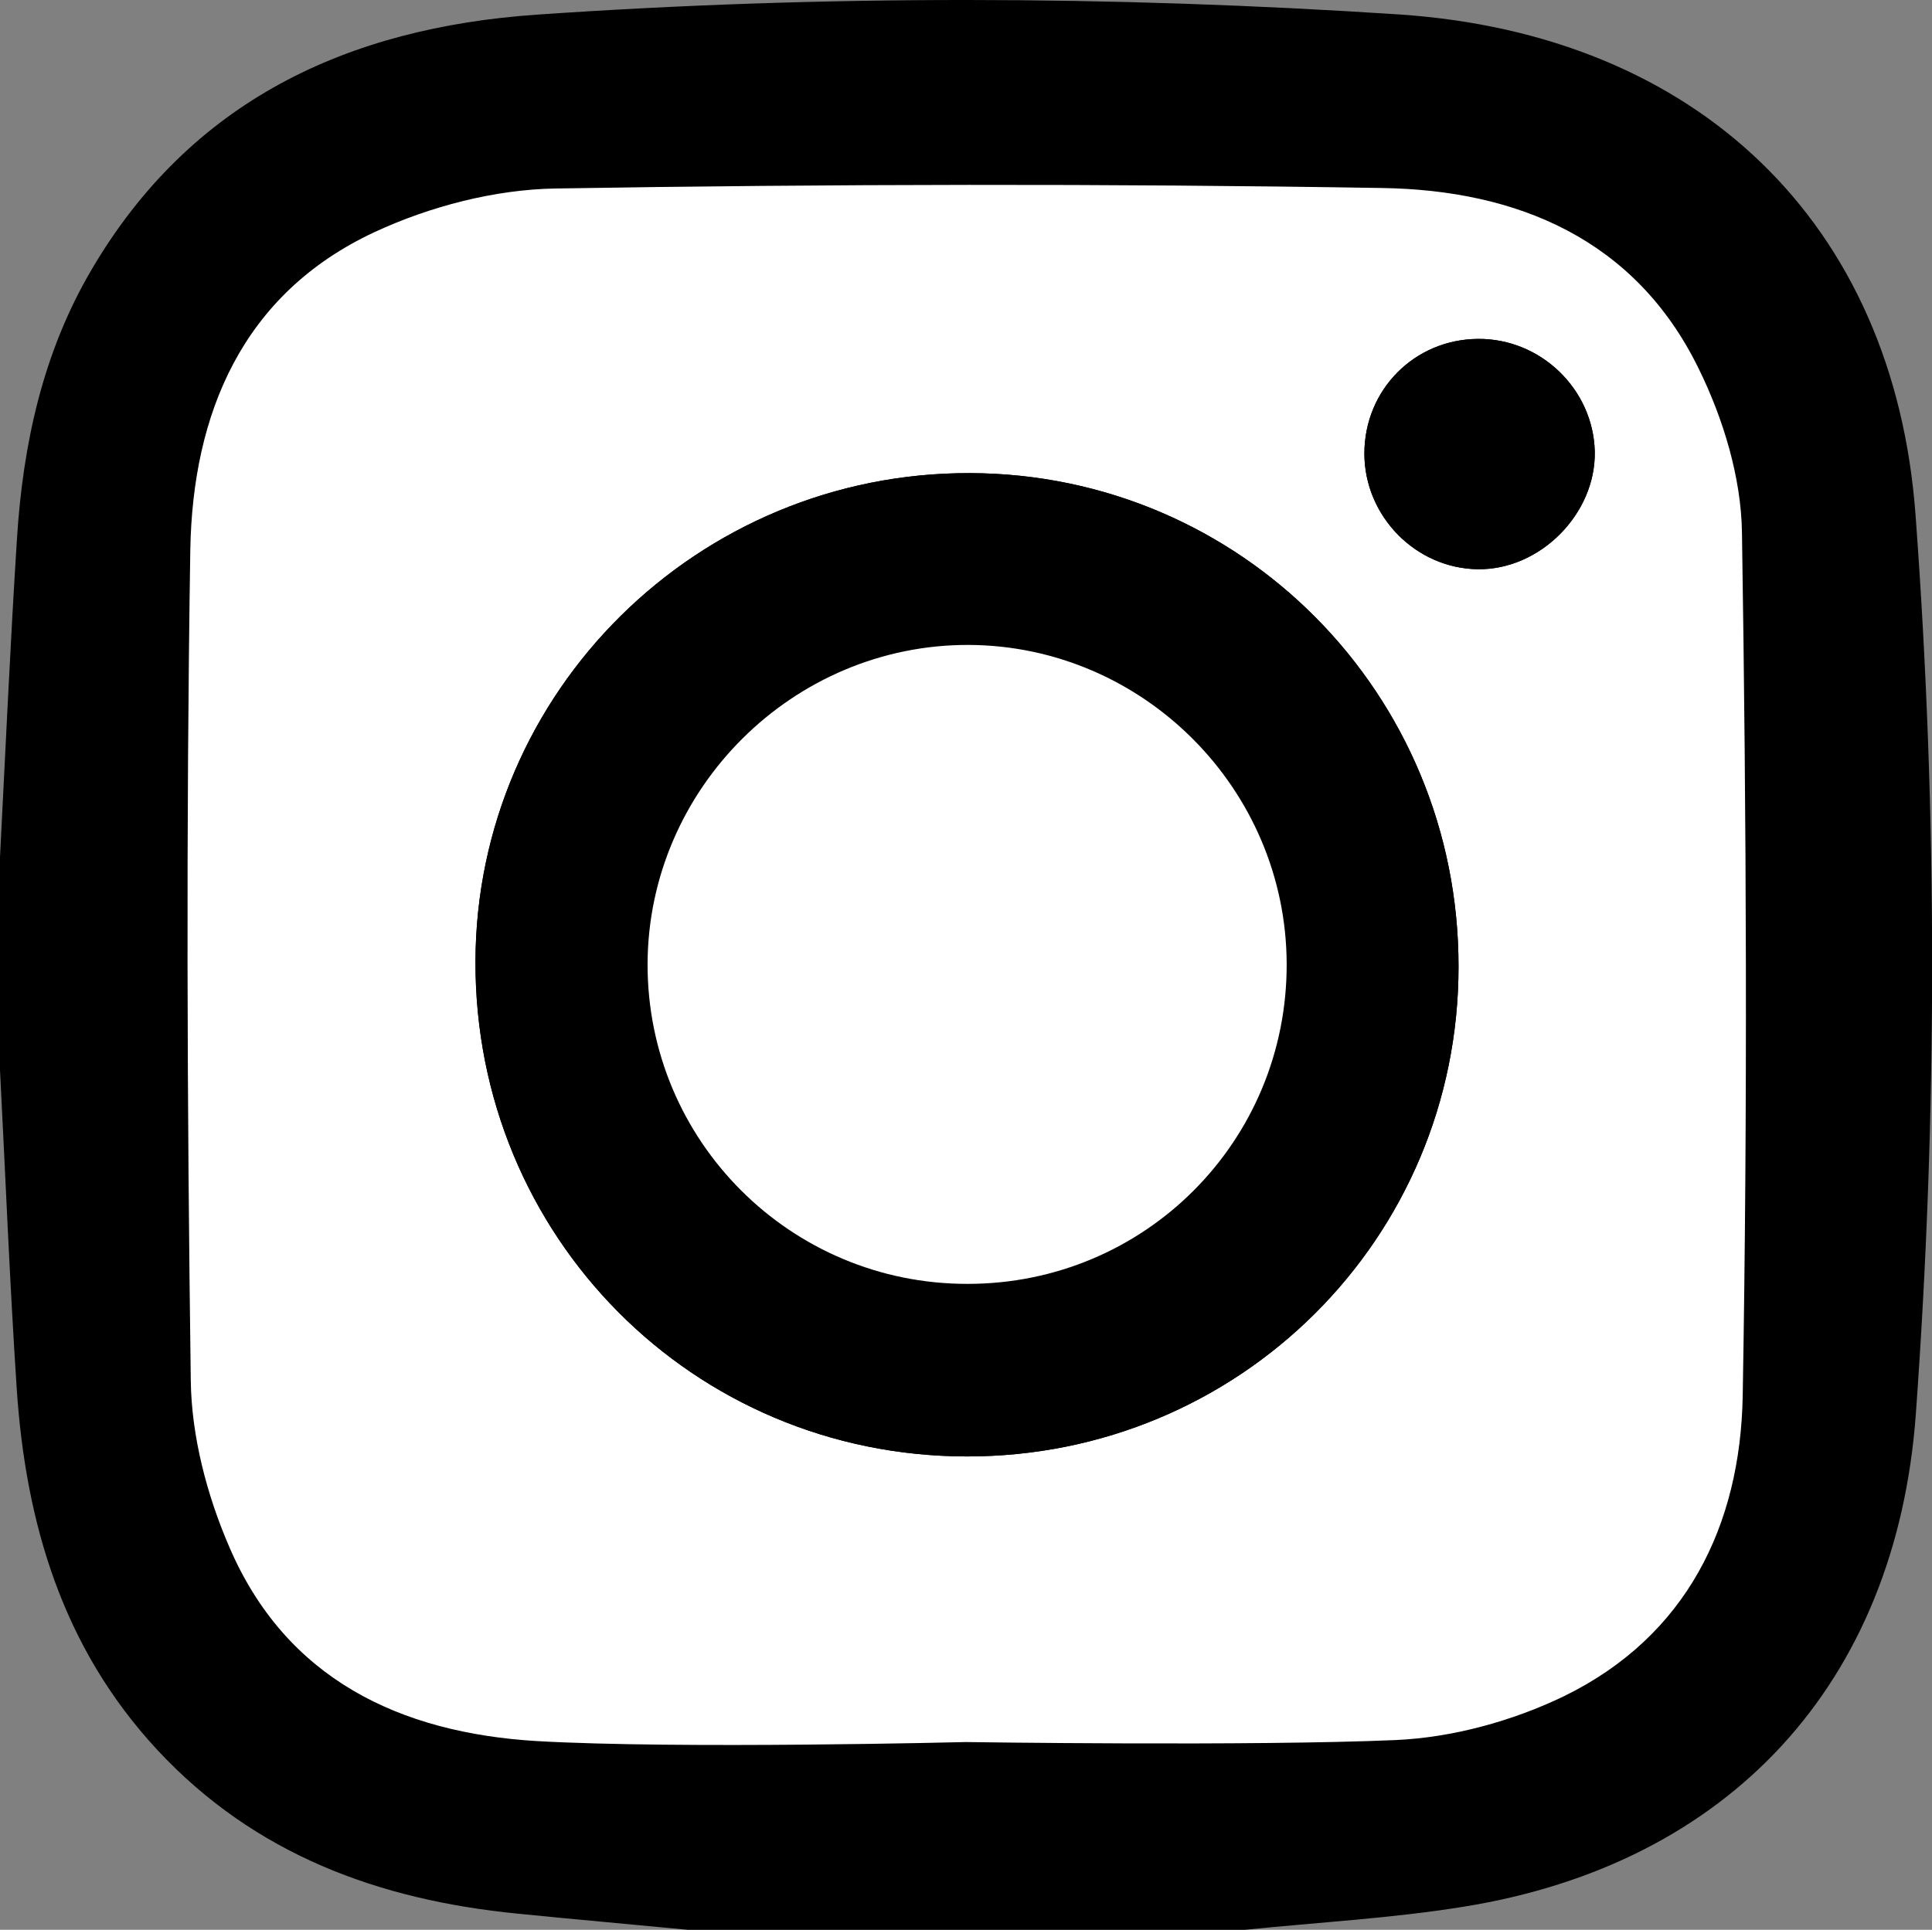 <svg xmlns="http://www.w3.org/2000/svg" id="a" viewBox="0 0 77.57 77.5"><rect x="0" y="0" width="77.57" height="77.5" fill="#808080" stroke="none"/><defs><style>.b{fill:#fff;}</style></defs><path d="M76.91,20.69c.89,12.03,.88,24.08,.01,36.11-.79,10.79-7.47,18.05-18.14,19.77-2.9,.47-5.86,.63-8.8,.93H27.62c-2.28-.22-4.57-.42-6.85-.65-5.56-.55-10.54-2.37-14.45-6.57-3.81-4.1-5.29-9.11-5.65-14.53-.28-4.26-.45-8.52-.67-12.78v-8.55c.22-4.25,.41-8.52,.68-12.77,.24-3.81,1.04-7.49,2.99-10.81C7.66,4.03,13.96,1.12,21.53,.59c11.55-.8,23.09-.77,34.64-.01,11.99,.8,19.88,8.38,20.74,20.11Z"></path><path class="b" d="M69.94,21.39c.18,11.55,.23,23.11,.03,34.66-.09,5.21-2.26,9.67-7.18,12.07-2.07,1-4.48,1.66-6.76,1.76-5.74,.25-17.25,.08-17.25,.08,0,0-11.5,.29-17.24-.04-5.47-.33-10.06-2.48-12.34-7.81-.89-2.06-1.51-4.42-1.54-6.65-.15-11.12-.19-22.24-.02-33.35,.09-5.49,2.08-10.31,7.4-12.79,2.22-1.03,4.82-1.71,7.26-1.75,11.06-.18,22.12-.2,33.18-.02,5.43,.08,10.18,2.05,12.72,7.25,.99,2.01,1.71,4.38,1.74,6.59Zm-10.6,1.47c2.5,.03,4.74-2.23,4.69-4.73-.06-2.5-2.17-4.54-4.69-4.52-2.55,.02-4.55,2.04-4.56,4.6,0,2.52,2.06,4.62,4.56,4.65Zm-.78,15.96c.01-10.96-8.73-19.79-19.62-19.82-10.92-.03-19.82,8.76-19.85,19.61-.03,11.04,8.73,19.87,19.73,19.88,10.94,.01,19.74-8.75,19.74-19.67Z"></path><path d="M64.03,18.13c.05,2.5-2.19,4.76-4.69,4.73s-4.56-2.13-4.56-4.65c0-2.56,2.01-4.58,4.56-4.6,2.52-.02,4.63,2.02,4.69,4.52Z"></path><path d="M38.94,19c10.89,.03,19.63,8.86,19.62,19.82,0,10.92-8.8,19.68-19.74,19.67-11-.01-19.76-8.84-19.73-19.88,.03-10.85,8.93-19.64,19.85-19.61Zm-.09,32.56c7.12,0,12.83-5.73,12.81-12.85-.02-7.02-5.75-12.77-12.75-12.81-7.05-.03-12.89,5.76-12.91,12.82-.01,7.1,5.74,12.85,12.85,12.84Z"></path><path class="b" d="M51.66,38.71c.02,7.12-5.69,12.85-12.81,12.85-7.11,.01-12.86-5.74-12.85-12.84,.02-7.06,5.86-12.85,12.91-12.82,7,.04,12.73,5.79,12.75,12.81Z"></path></svg>